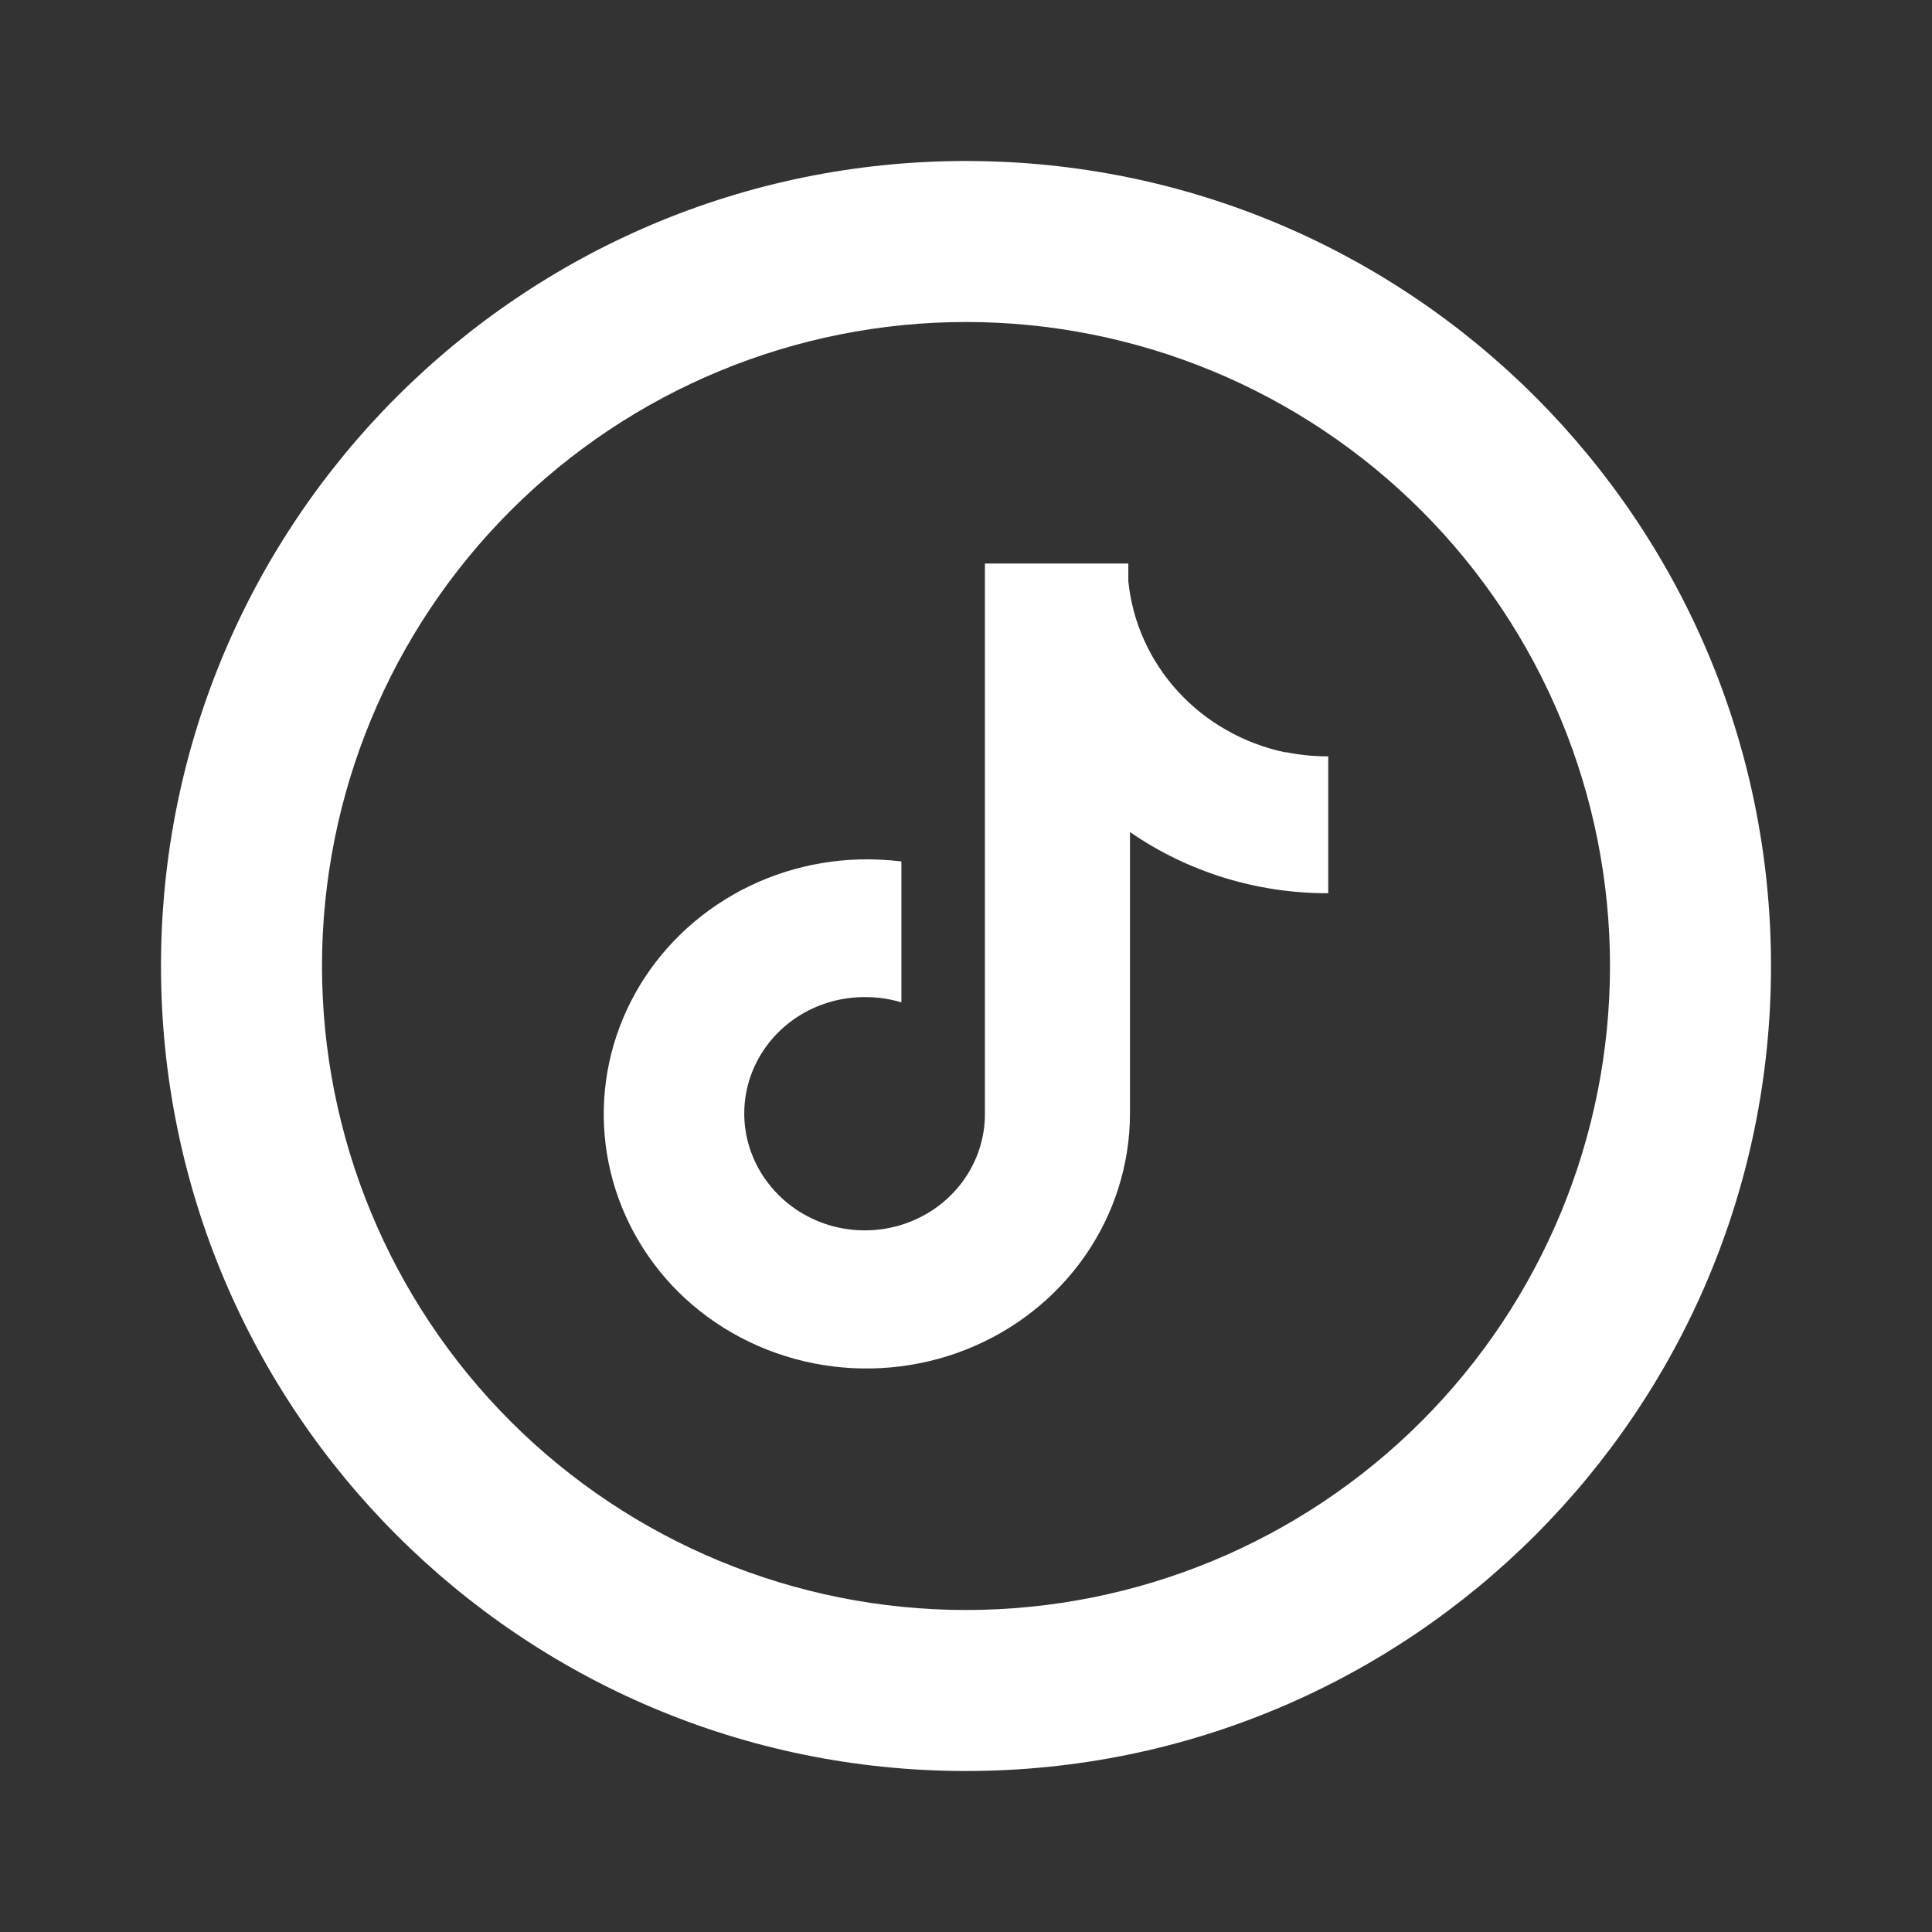 <svg width="48" height="48" viewBox="0 0 48 48" fill="none" xmlns="http://www.w3.org/2000/svg">
<rect x="0" y="0" width="48" height="48" fill="#333333" stroke="none"/>
<path d="M24 40C28.244 40 32.313 38.314 35.314 35.314C38.314 32.313 40 28.244 40 24C40 19.756 38.314 15.687 35.314 12.686C32.313 9.686 28.244 8 24 8C19.756 8 15.687 9.686 12.686 12.686C9.686 15.687 8 19.756 8 24C8 28.244 9.686 32.313 12.686 35.314C15.687 38.314 19.756 40 24 40ZM24 44C12.954 44 4 35.046 4 24C4 12.954 12.954 4 24 4C35.046 4 44 12.954 44 24C44 35.046 35.046 44 24 44Z" fill="white"/>
<path d="M31.926 18.691C30.897 18.472 29.965 17.943 29.266 17.179C28.567 16.415 28.135 15.456 28.033 14.44V14H24.47V27.674C24.471 28.281 24.275 28.872 23.909 29.365C23.543 29.858 23.027 30.226 22.433 30.419C21.839 30.611 21.198 30.618 20.599 30.438C20.001 30.257 19.477 29.899 19.101 29.415C18.763 28.985 18.557 28.473 18.504 27.936C18.452 27.399 18.556 26.858 18.804 26.376C19.052 25.893 19.435 25.487 19.909 25.203C20.383 24.92 20.929 24.771 21.486 24.773C21.794 24.771 22.1 24.815 22.395 24.903V21.402C22.052 21.361 21.707 21.344 21.362 21.352C20.091 21.385 18.858 21.776 17.813 22.478C16.768 23.179 15.957 24.161 15.479 25.302C15.001 26.443 14.877 27.695 15.123 28.903C15.368 30.111 15.972 31.224 16.86 32.105C17.77 33.002 18.935 33.616 20.206 33.87C21.478 34.123 22.798 34.005 24 33.53C25.202 33.055 26.231 32.245 26.957 31.202C27.682 30.16 28.071 28.931 28.074 27.674V20.672C29.511 21.666 31.234 22.198 33 22.192V18.791C32.653 18.793 32.307 18.759 31.967 18.691H31.926Z" fill="white"/>
</svg>
